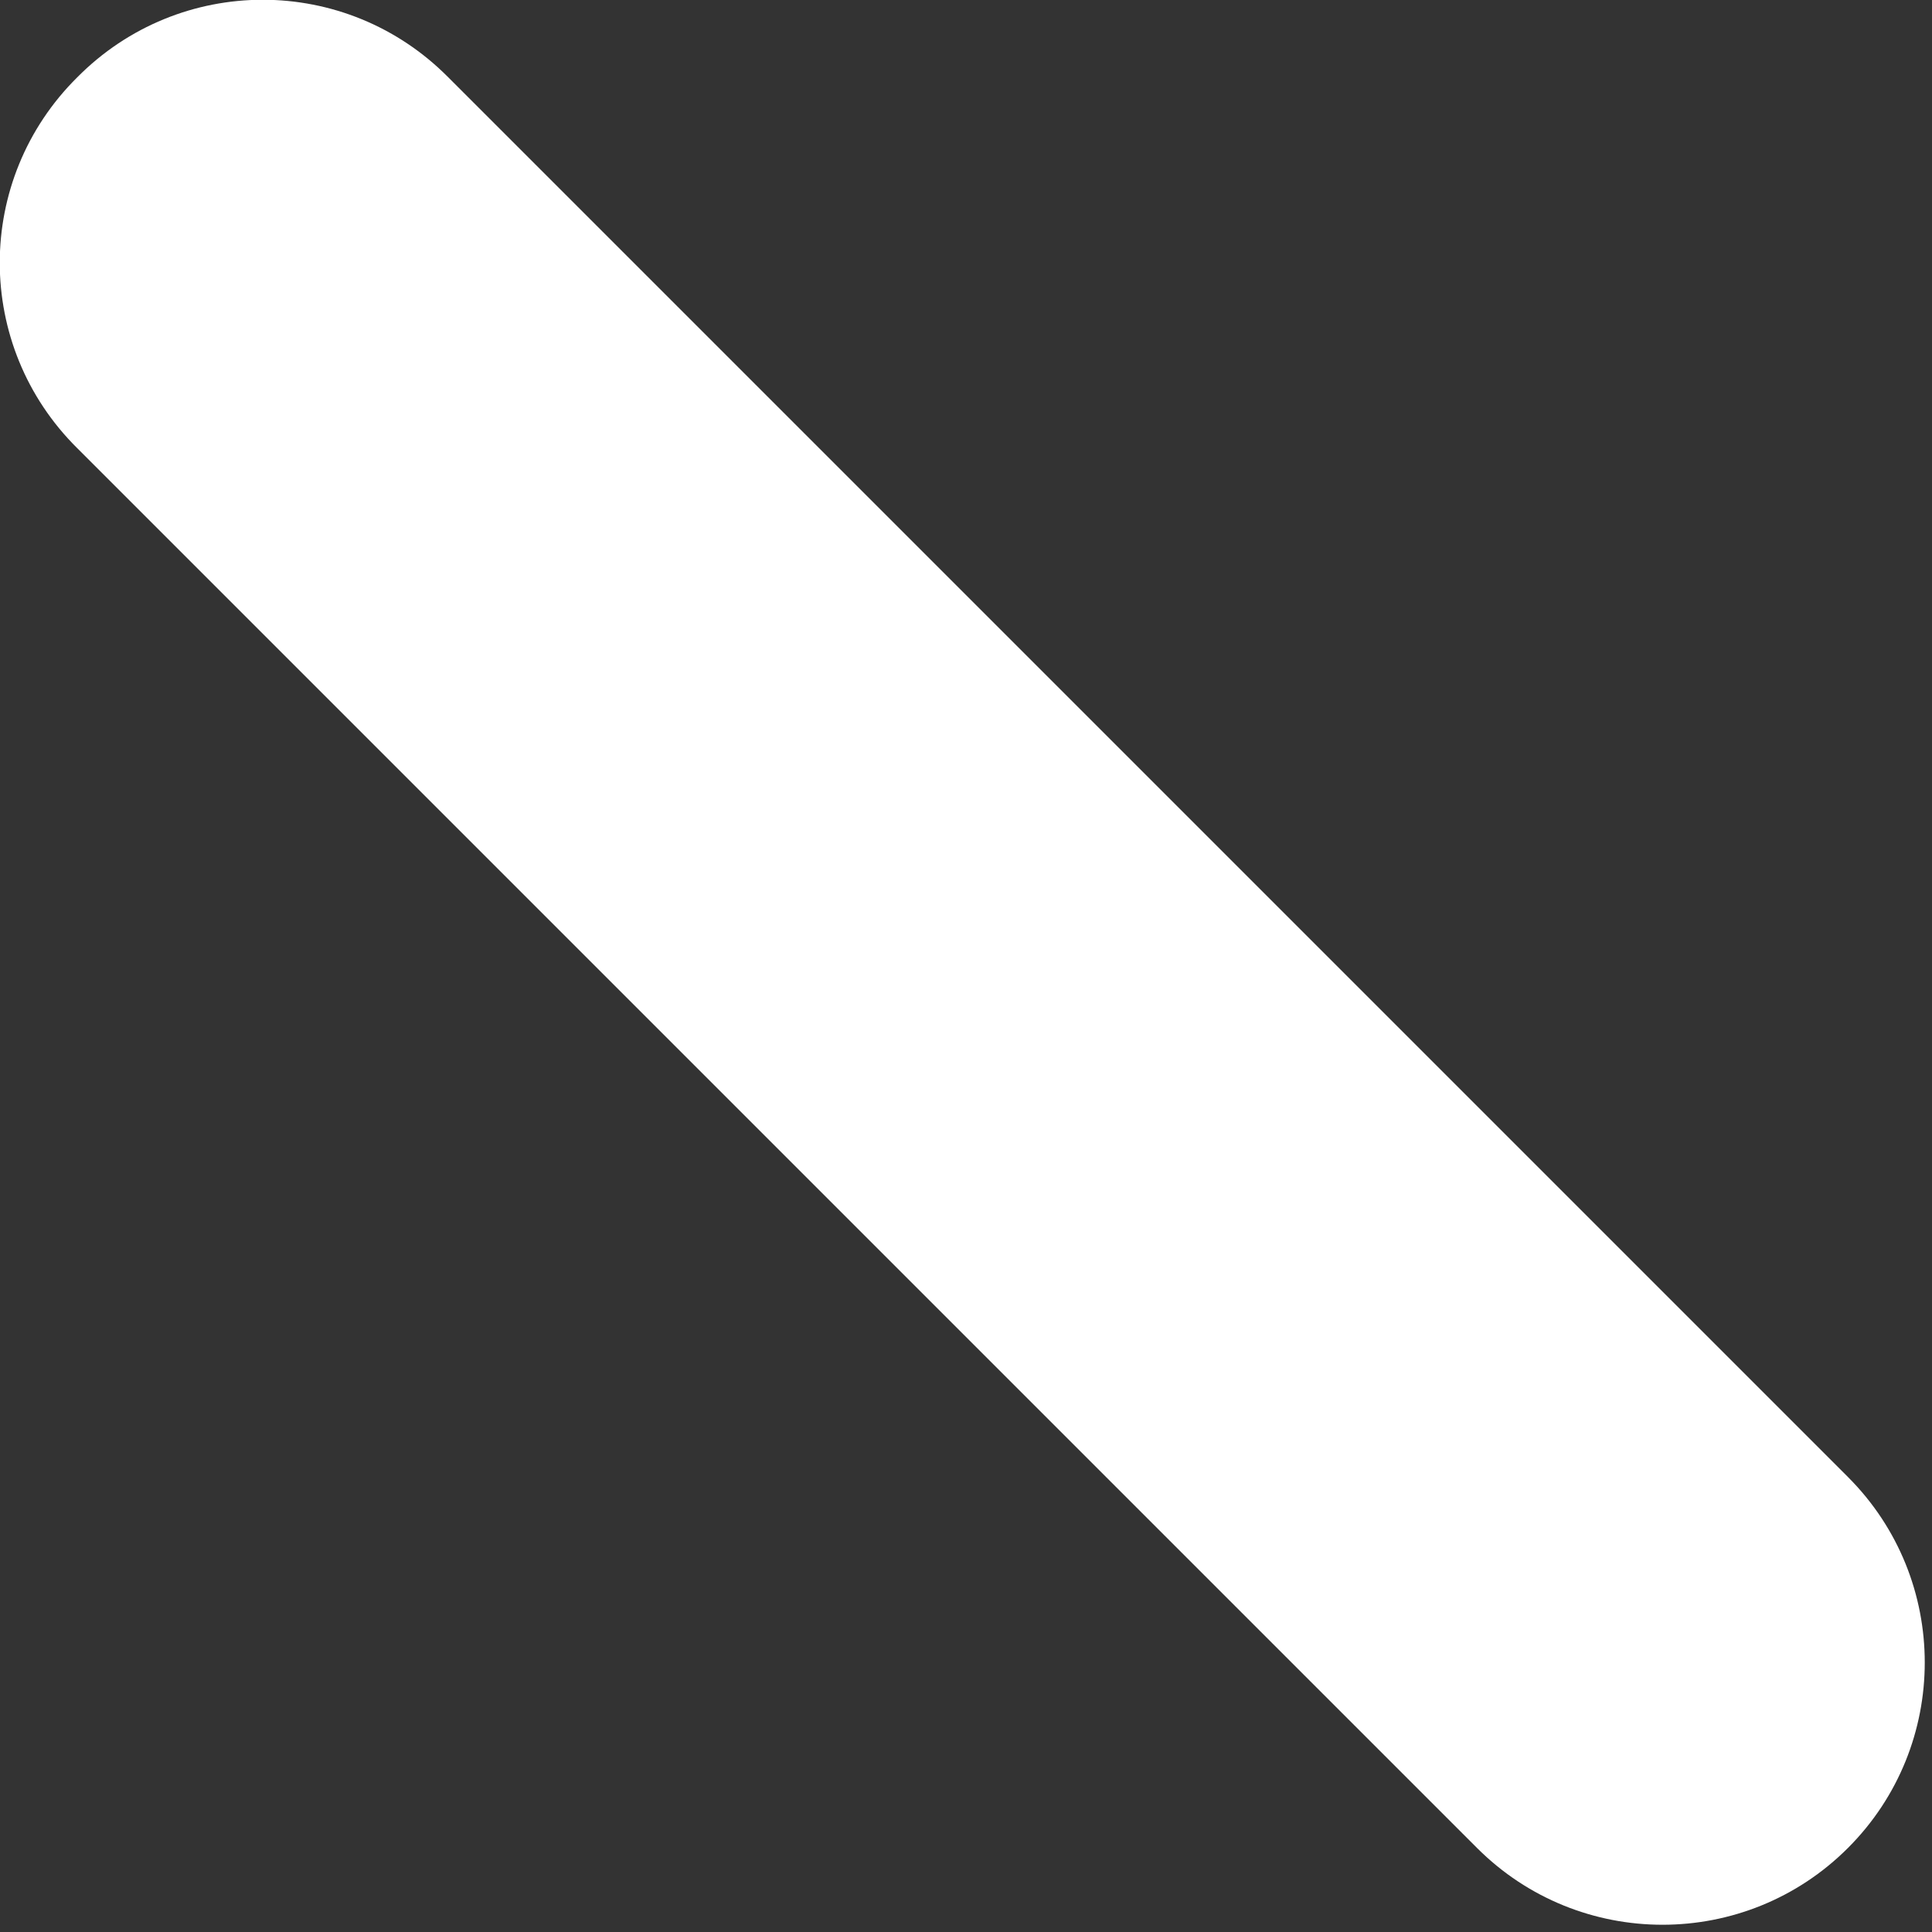 <?xml version="1.0" encoding="utf-8"?>
<svg xmlns="http://www.w3.org/2000/svg" fill="none" height="100%" overflow="visible" preserveAspectRatio="none" style="display: block;" viewBox="0 0 2 2" width="100%">
<rect x="0" y="0" width="2" height="2" fill="#333333" stroke="none"/>
<path d="M0.464 0.08C0.358 -0.027 0.186 -0.027 0.08 0.08C-0.027 0.186 -0.027 0.358 0.08 0.464L0.464 0.08ZM1.529 1.913C1.635 2.019 1.807 2.019 1.913 1.913C2.019 1.807 2.019 1.635 1.913 1.529L1.529 1.913ZM0.08 0.464L1.529 1.913L1.913 1.529L0.464 0.08L0.08 0.464Z" fill="white" id="Vector"/>
</svg>